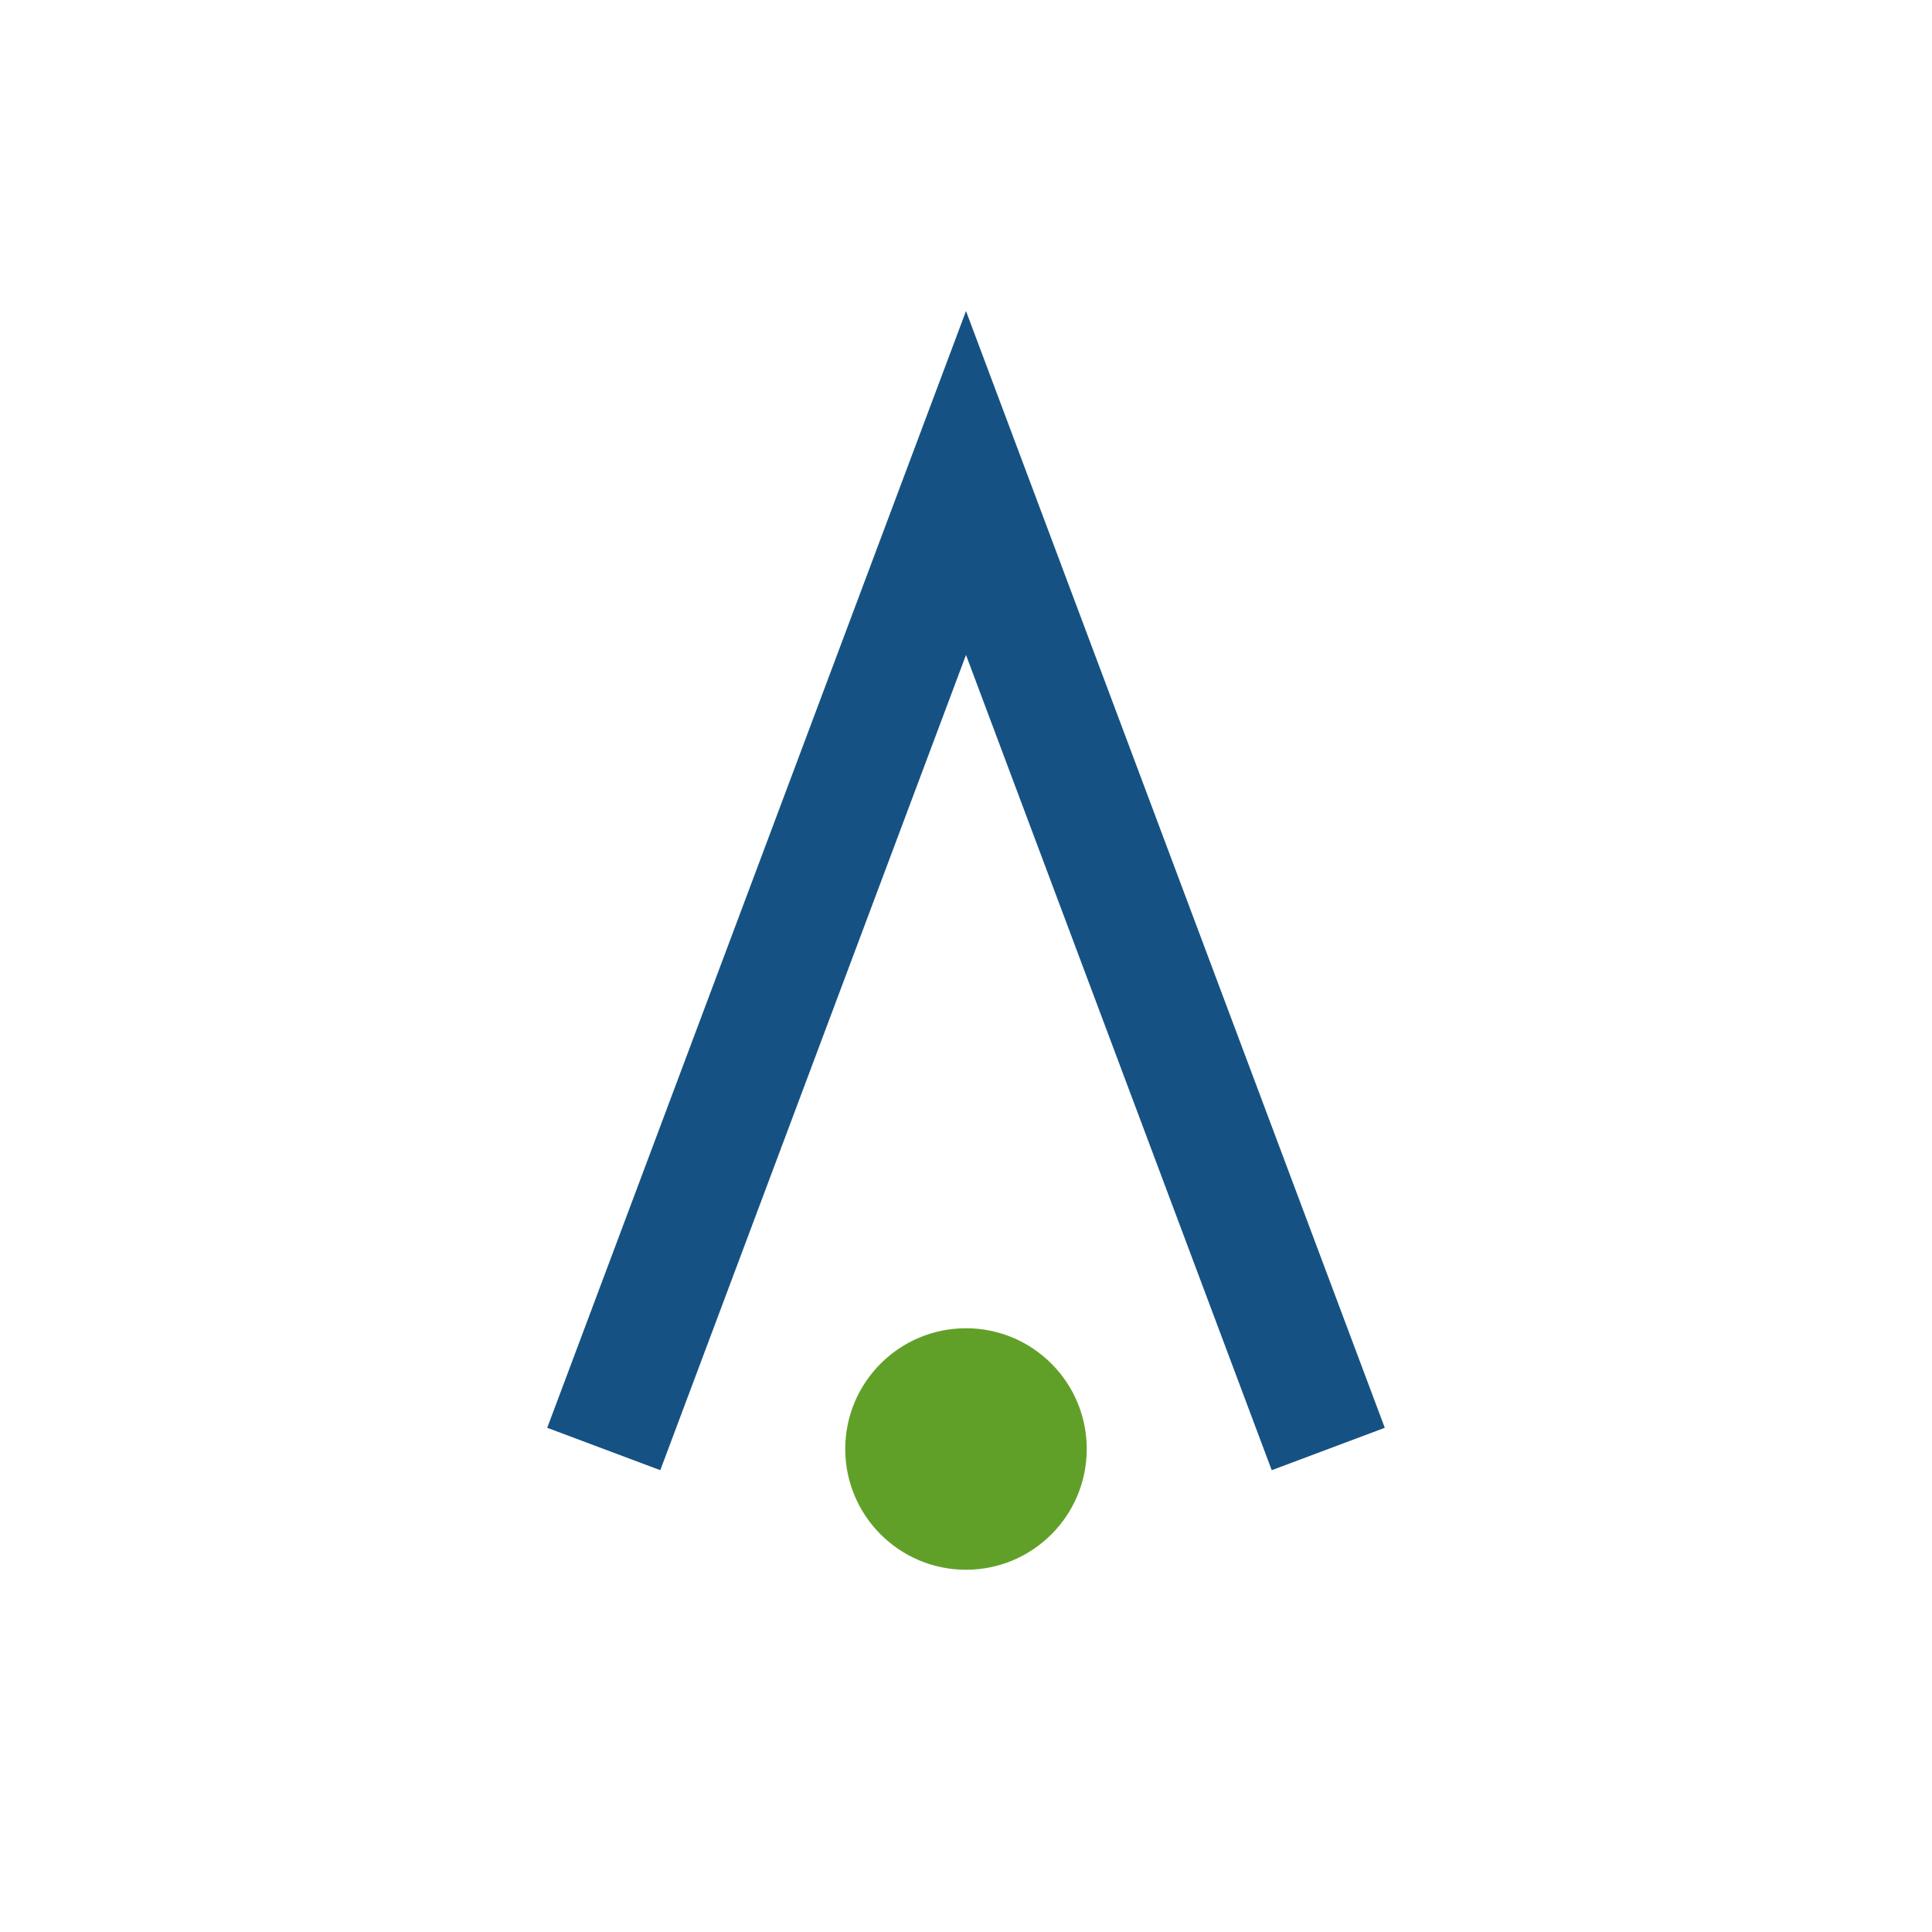 <?xml version="1.0" encoding="UTF-8"?>
<svg xmlns="http://www.w3.org/2000/svg" width="32" height="32" viewBox="0 0 32 32"><path d="M10 24l6-16 6 16" stroke="#155283" stroke-width="2" fill="none"/><circle cx="16" cy="24" r="2" fill="#61A028"/></svg>